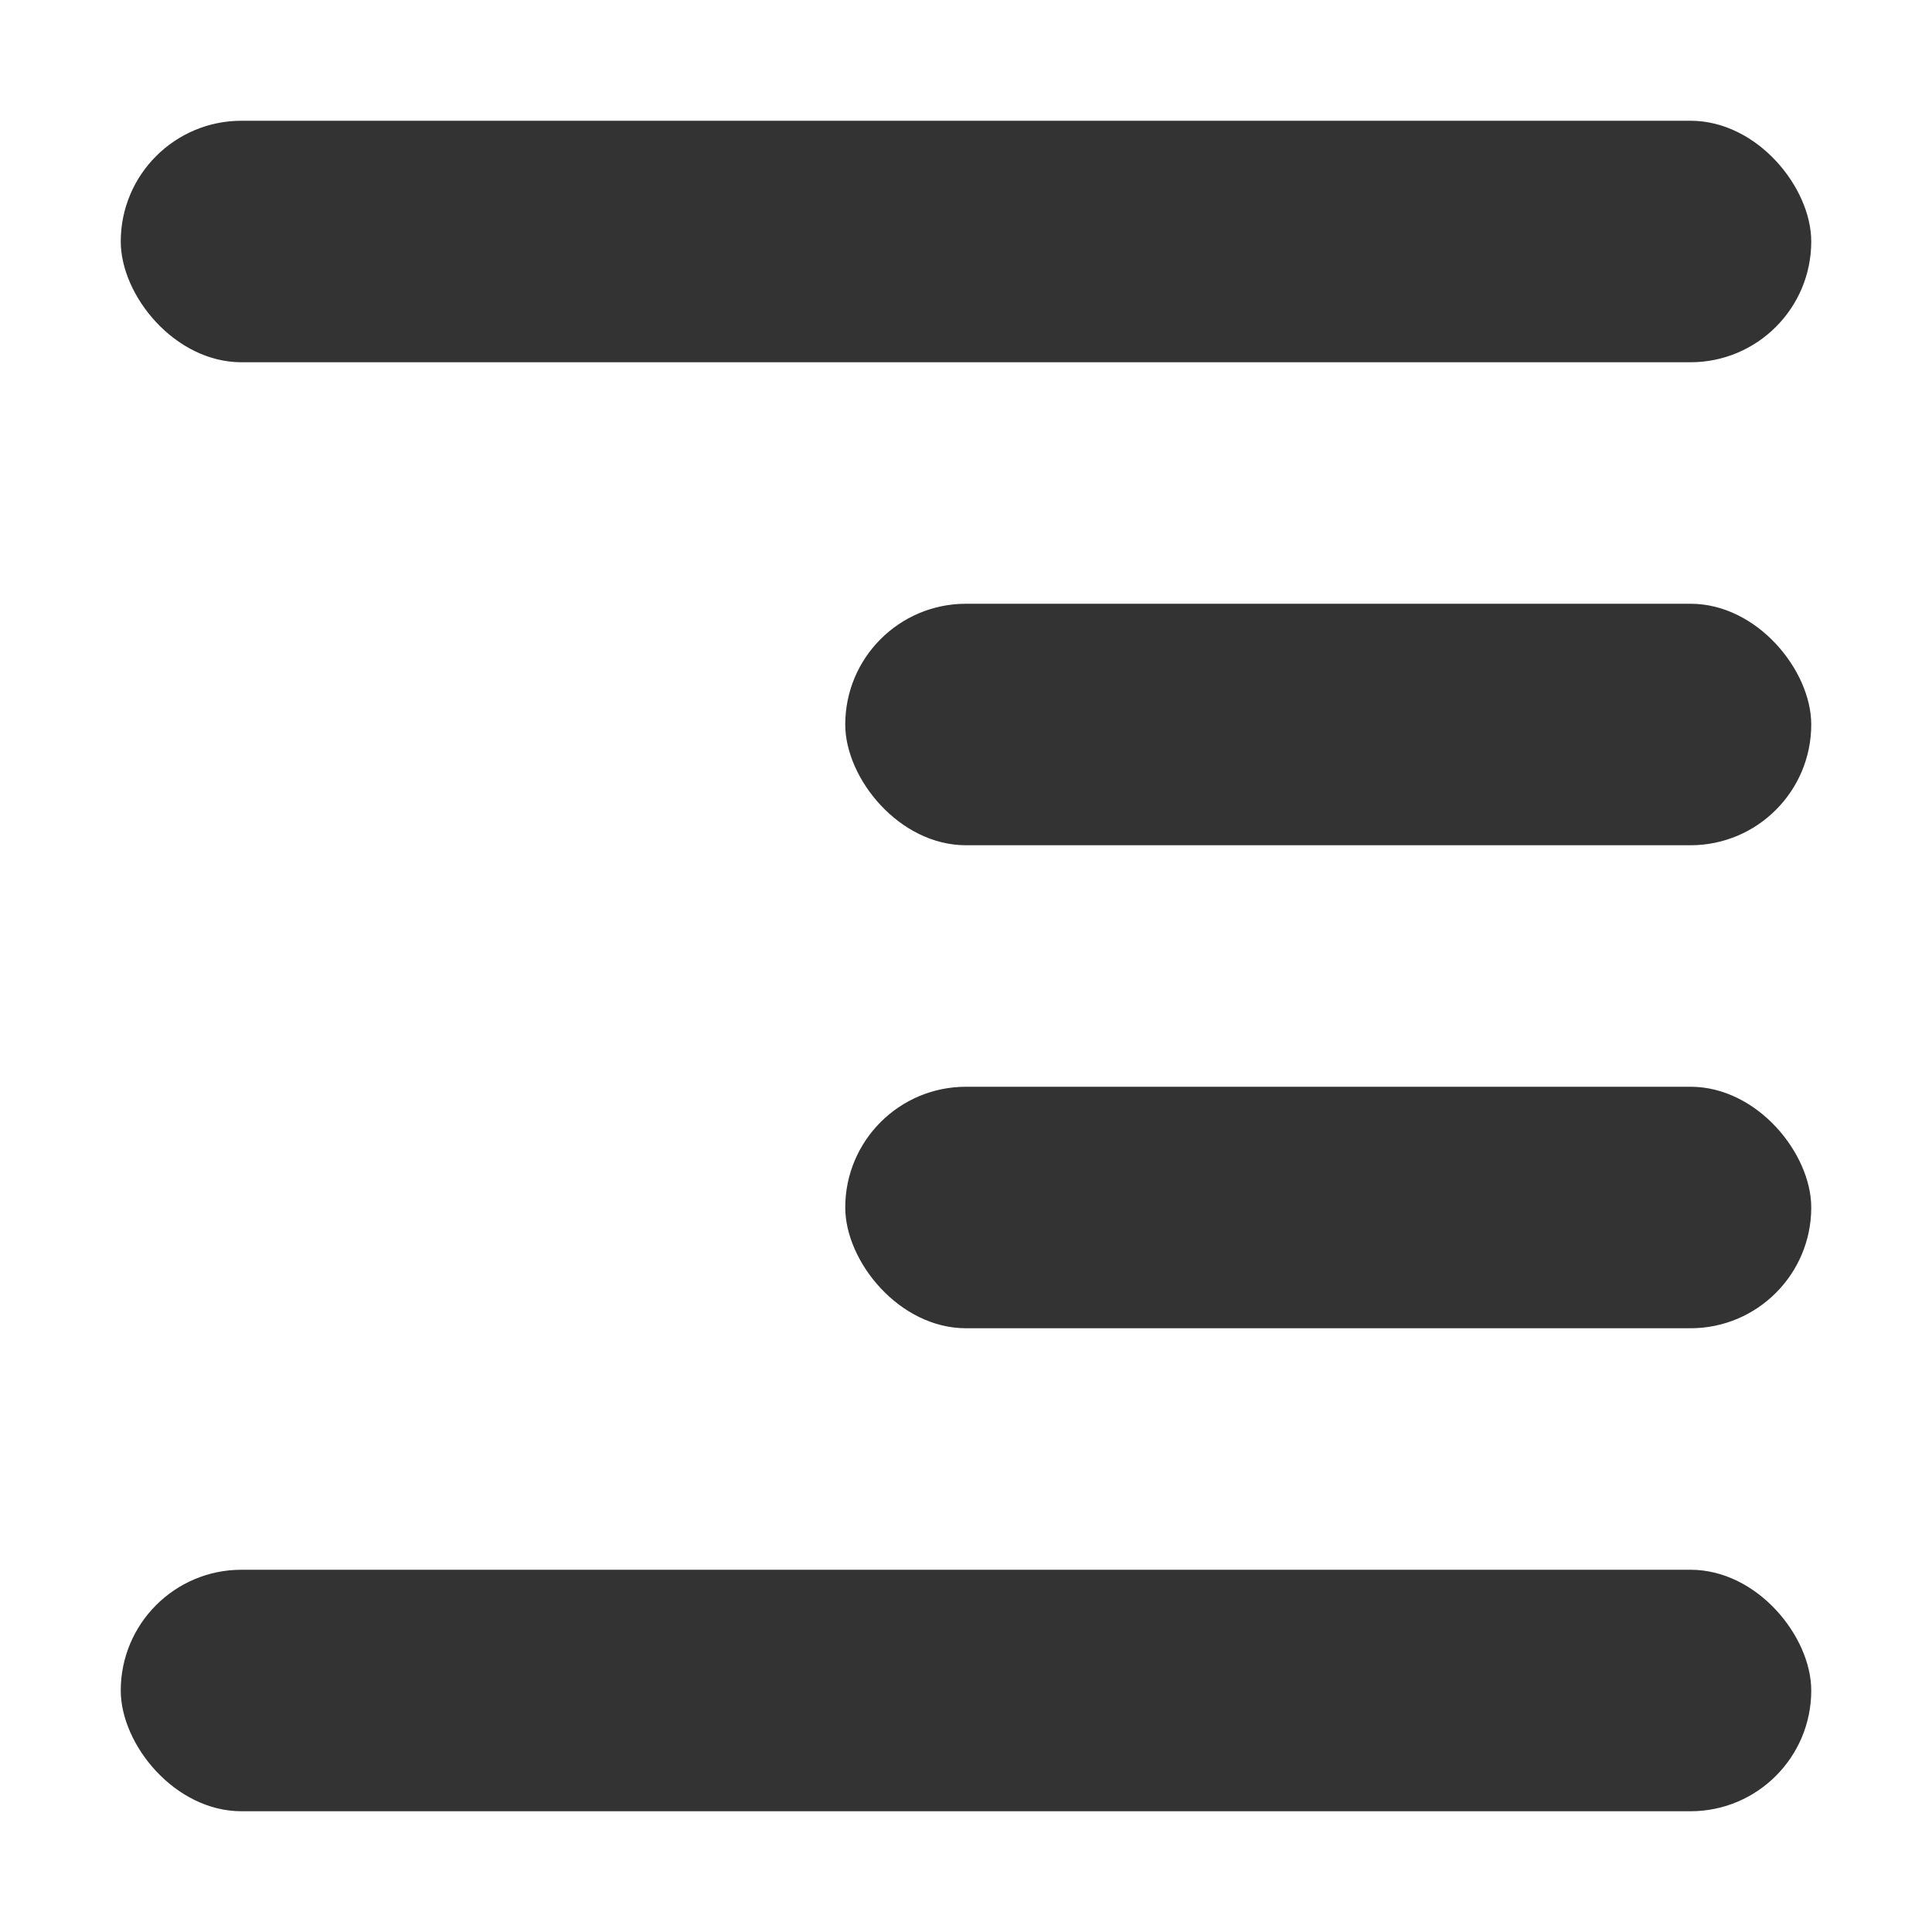 <svg width="16" height="16" viewBox="0 0 16 16" fill="none" xmlns="http://www.w3.org/2000/svg">
<rect x="1" y="1" width="14" height="2" rx="1" fill="#333333"/>
<rect x="7" y="5" width="8" height="2" rx="1" fill="#333333"/>
<rect x="7" y="9" width="8" height="2" rx="1" fill="#333333"/>
<rect x="1" y="13" width="14" height="2" rx="1" fill="#333333"/>
</svg>
